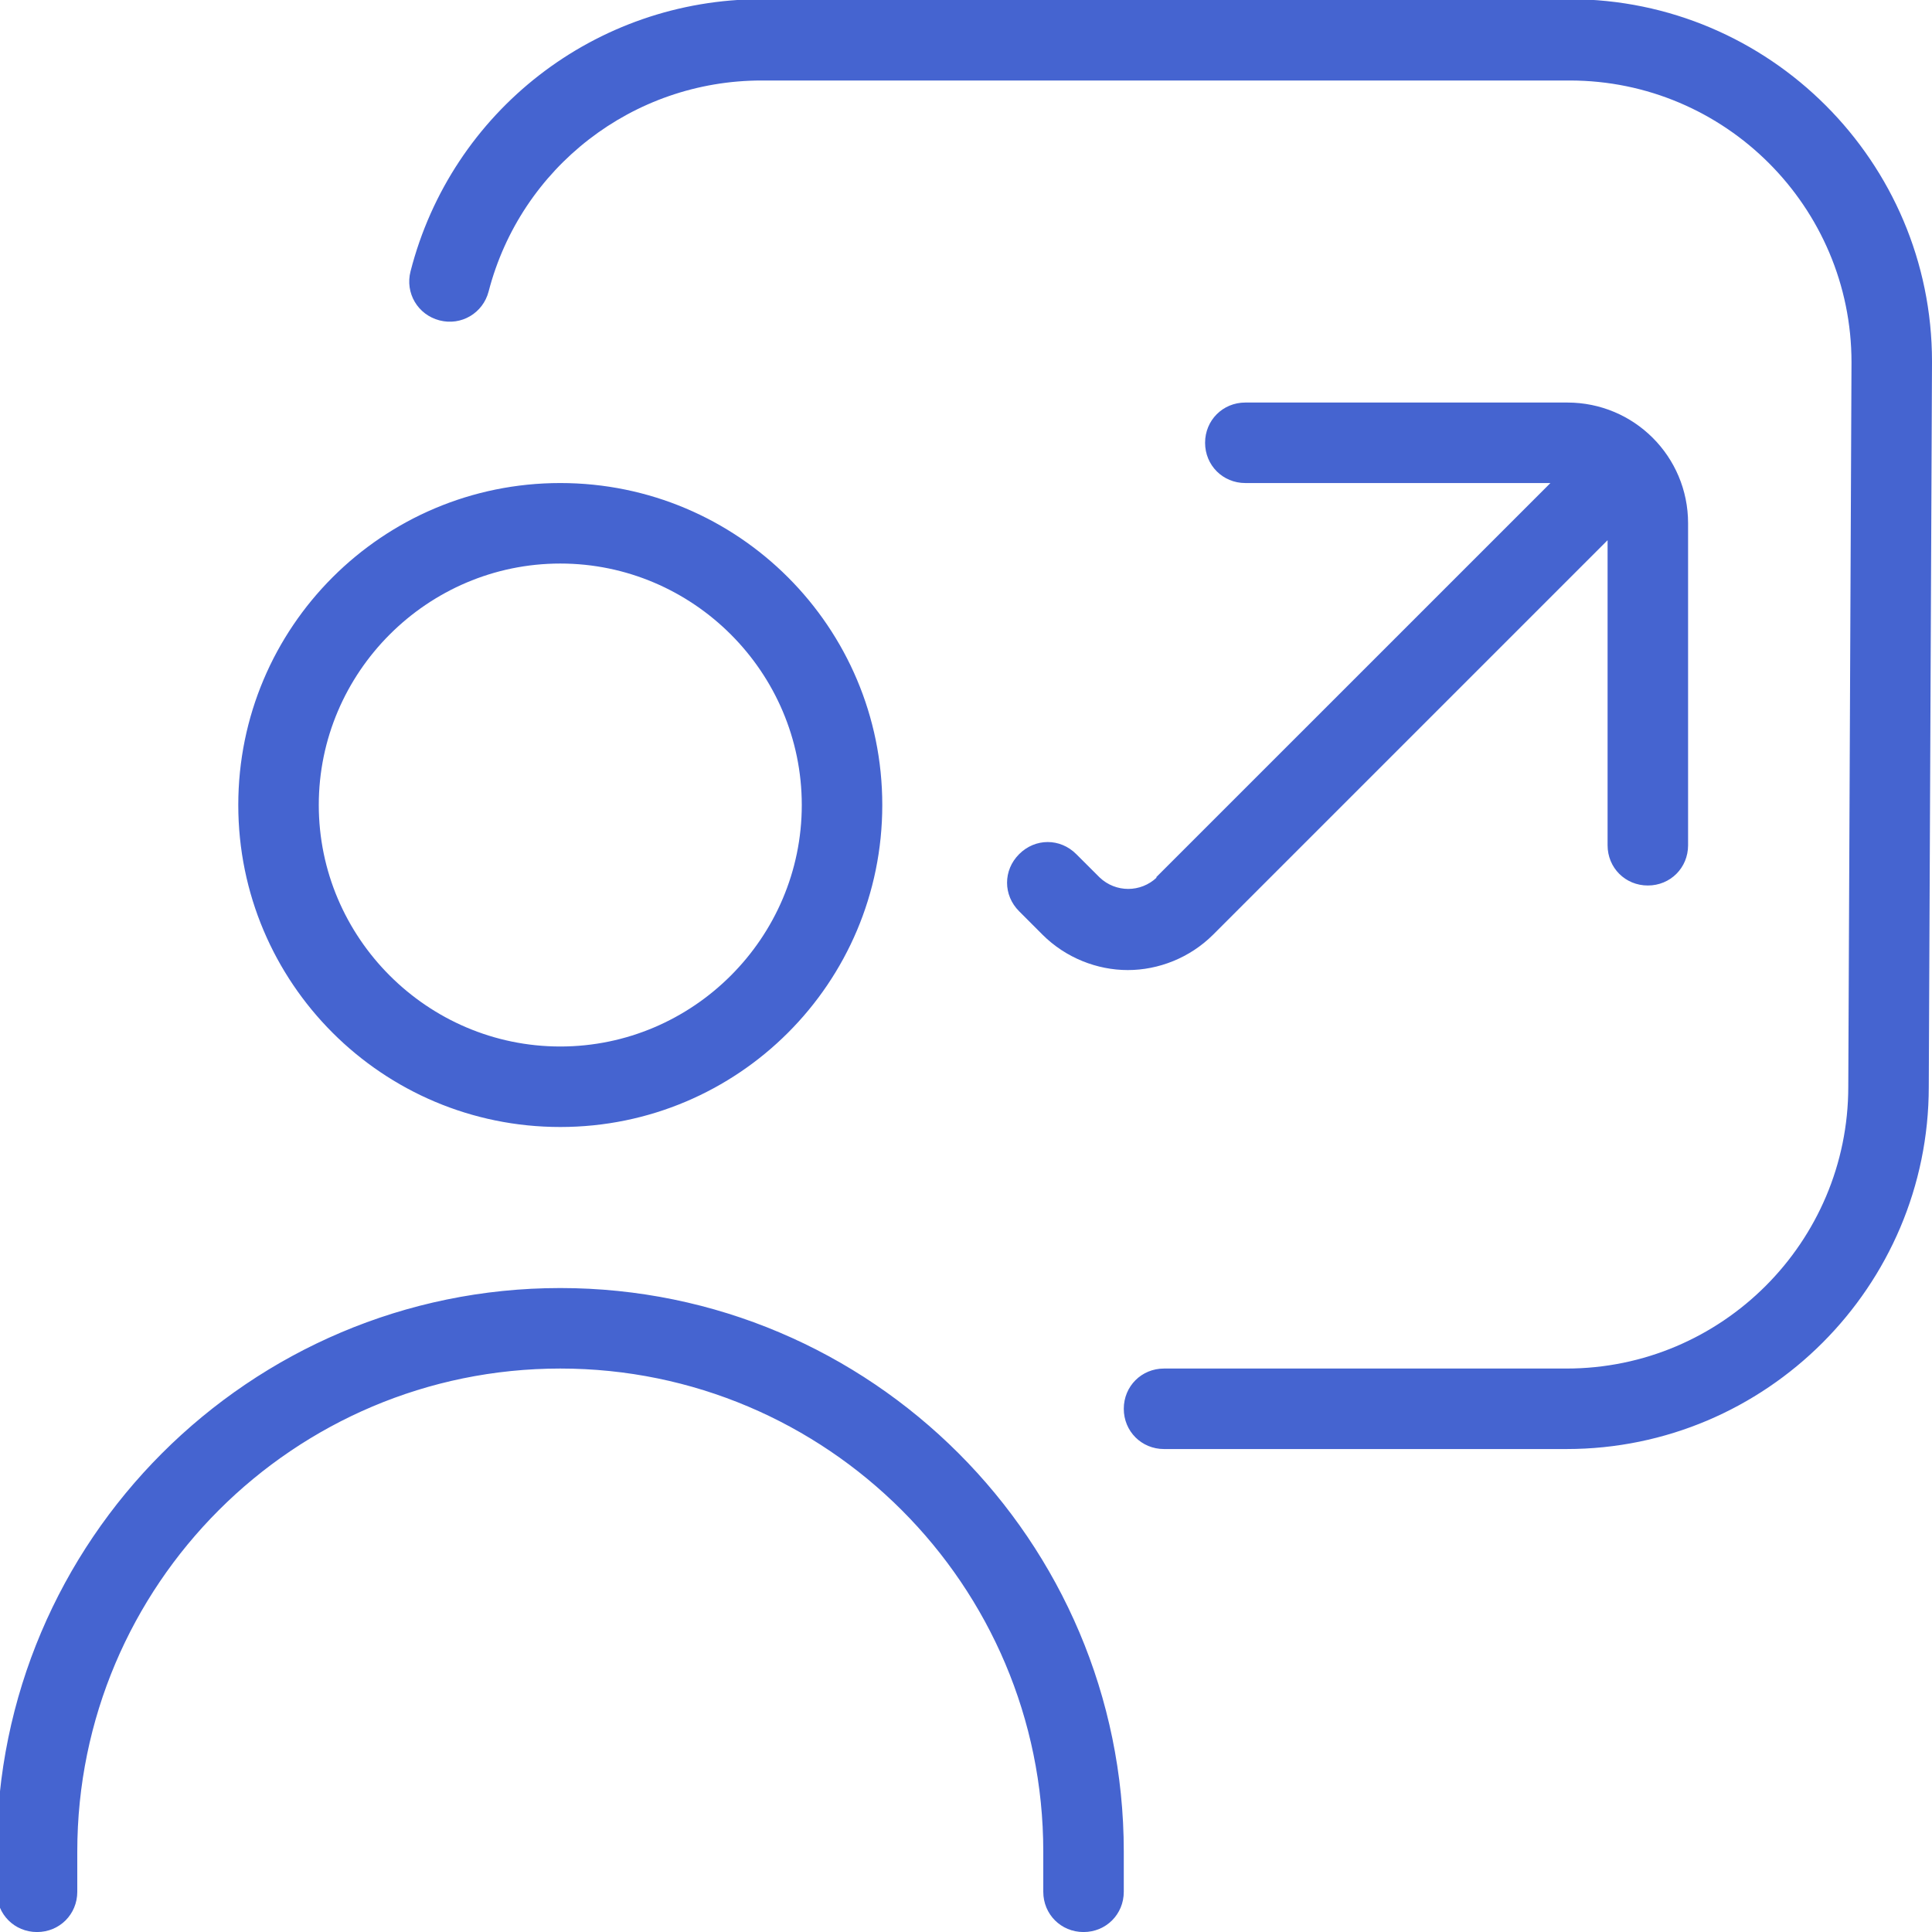 <svg width="48" height="48" viewBox="0 0 48 48" fill="none" xmlns="http://www.w3.org/2000/svg">
<g clip-path="url(#clip0_350_1238)">
<path d="M13.92 28C18.34 28 21.92 24.421 21.92 20C21.92 15.581 18.34 12.001 13.92 12.001C9.5 12.001 5.92 15.581 5.92 20C5.92 24.421 9.5 28 13.92 28ZM13.92 14.001C17.22 14.001 19.92 16.701 19.92 20C19.92 23.3 17.22 26 13.92 26C10.62 26 7.92 23.3 7.92 20C7.92 16.701 10.62 14.001 13.92 14.001ZM27.92 46.001V47.001C27.92 47.56 27.48 48.001 26.92 48.001C26.36 48.001 25.92 47.56 25.92 47.001V46.001C25.92 39.38 20.54 34.001 13.92 34.001C7.3 34.001 1.92 39.38 1.92 46.001V47.001C1.92 47.56 1.48 48.001 0.92 48.001C0.36 48.001 -0.08 47.56 -0.08 47.001V46.001C-0.08 38.281 6.2 32.001 13.92 32.001C21.64 32.001 27.92 38.281 27.92 46.001ZM48 9L47.92 27C47.92 31.96 43.88 36.001 38.92 36.001H28.92C28.36 36.001 27.92 35.56 27.92 35.001C27.92 34.441 28.36 34.001 28.92 34.001H38.92C42.78 34.001 45.92 30.86 45.92 27L46 9C46 5.14 42.86 2 39 2H18.92C15.72 2 12.94 4.16 12.14 7.24C12 7.78 11.46 8.1 10.92 7.96C10.38 7.82 10.06 7.28 10.2 6.74C11.22 2.76 14.8 -0.02 18.92 -0.02H39C43.96 -0.02 48 4.02 48 8.98V9ZM28.72 21.8L38.52 12.001H30.94C30.38 12.001 29.94 11.56 29.94 11.001C29.94 10.441 30.38 10.001 30.94 10.001H38.94C40.6 10.001 41.94 11.341 41.94 13.001V21C41.94 21.561 41.5 22 40.94 22C40.38 22 39.94 21.561 39.94 21V13.421L30.14 23.221C29.56 23.8 28.78 24.101 28.02 24.101C27.26 24.101 26.48 23.8 25.9 23.221L25.32 22.64C24.92 22.241 24.92 21.62 25.32 21.221C25.72 20.82 26.34 20.82 26.74 21.221L27.32 21.8C27.72 22.18 28.34 22.18 28.74 21.8H28.72Z" fill="#4564D0"/>
</g>
<defs>
<clipPath id="clip0_350_1238">
<rect width="48" height="48" fill="white"/>
</clipPath>
</defs>
</svg>
